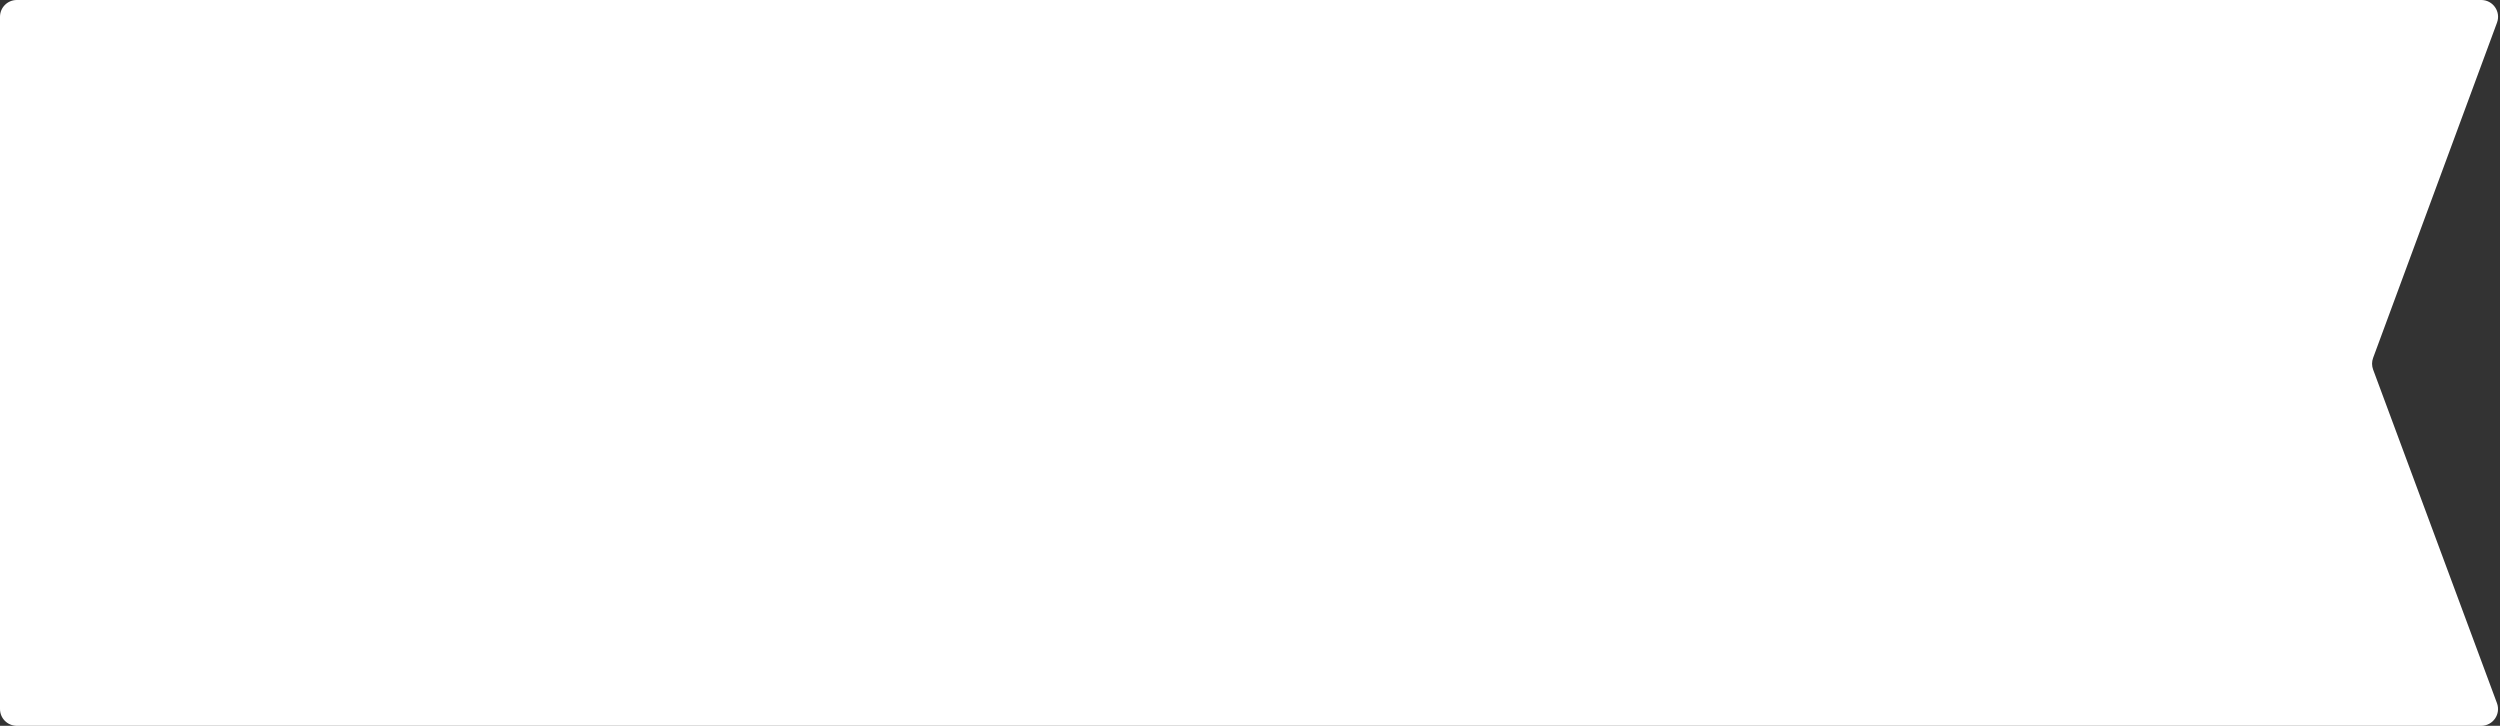 <?xml version="1.0" encoding="UTF-8"?> <svg xmlns="http://www.w3.org/2000/svg" width="465" height="135" viewBox="0 0 465 135" fill="none"><rect x="0" y="0" width="465" height="135" fill="#333333" stroke="none"/><path d="M0 131.875V3.125C0 1.399 1.399 0 3.125 0H461.514C463.689 0 465.199 2.168 464.445 4.208L441.398 66.57C441.139 67.271 441.14 68.041 441.4 68.741L464.436 130.787C465.194 132.829 463.684 135 461.506 135H3.125C1.399 135 0 133.601 0 131.875Z" fill="white"></path></svg> 